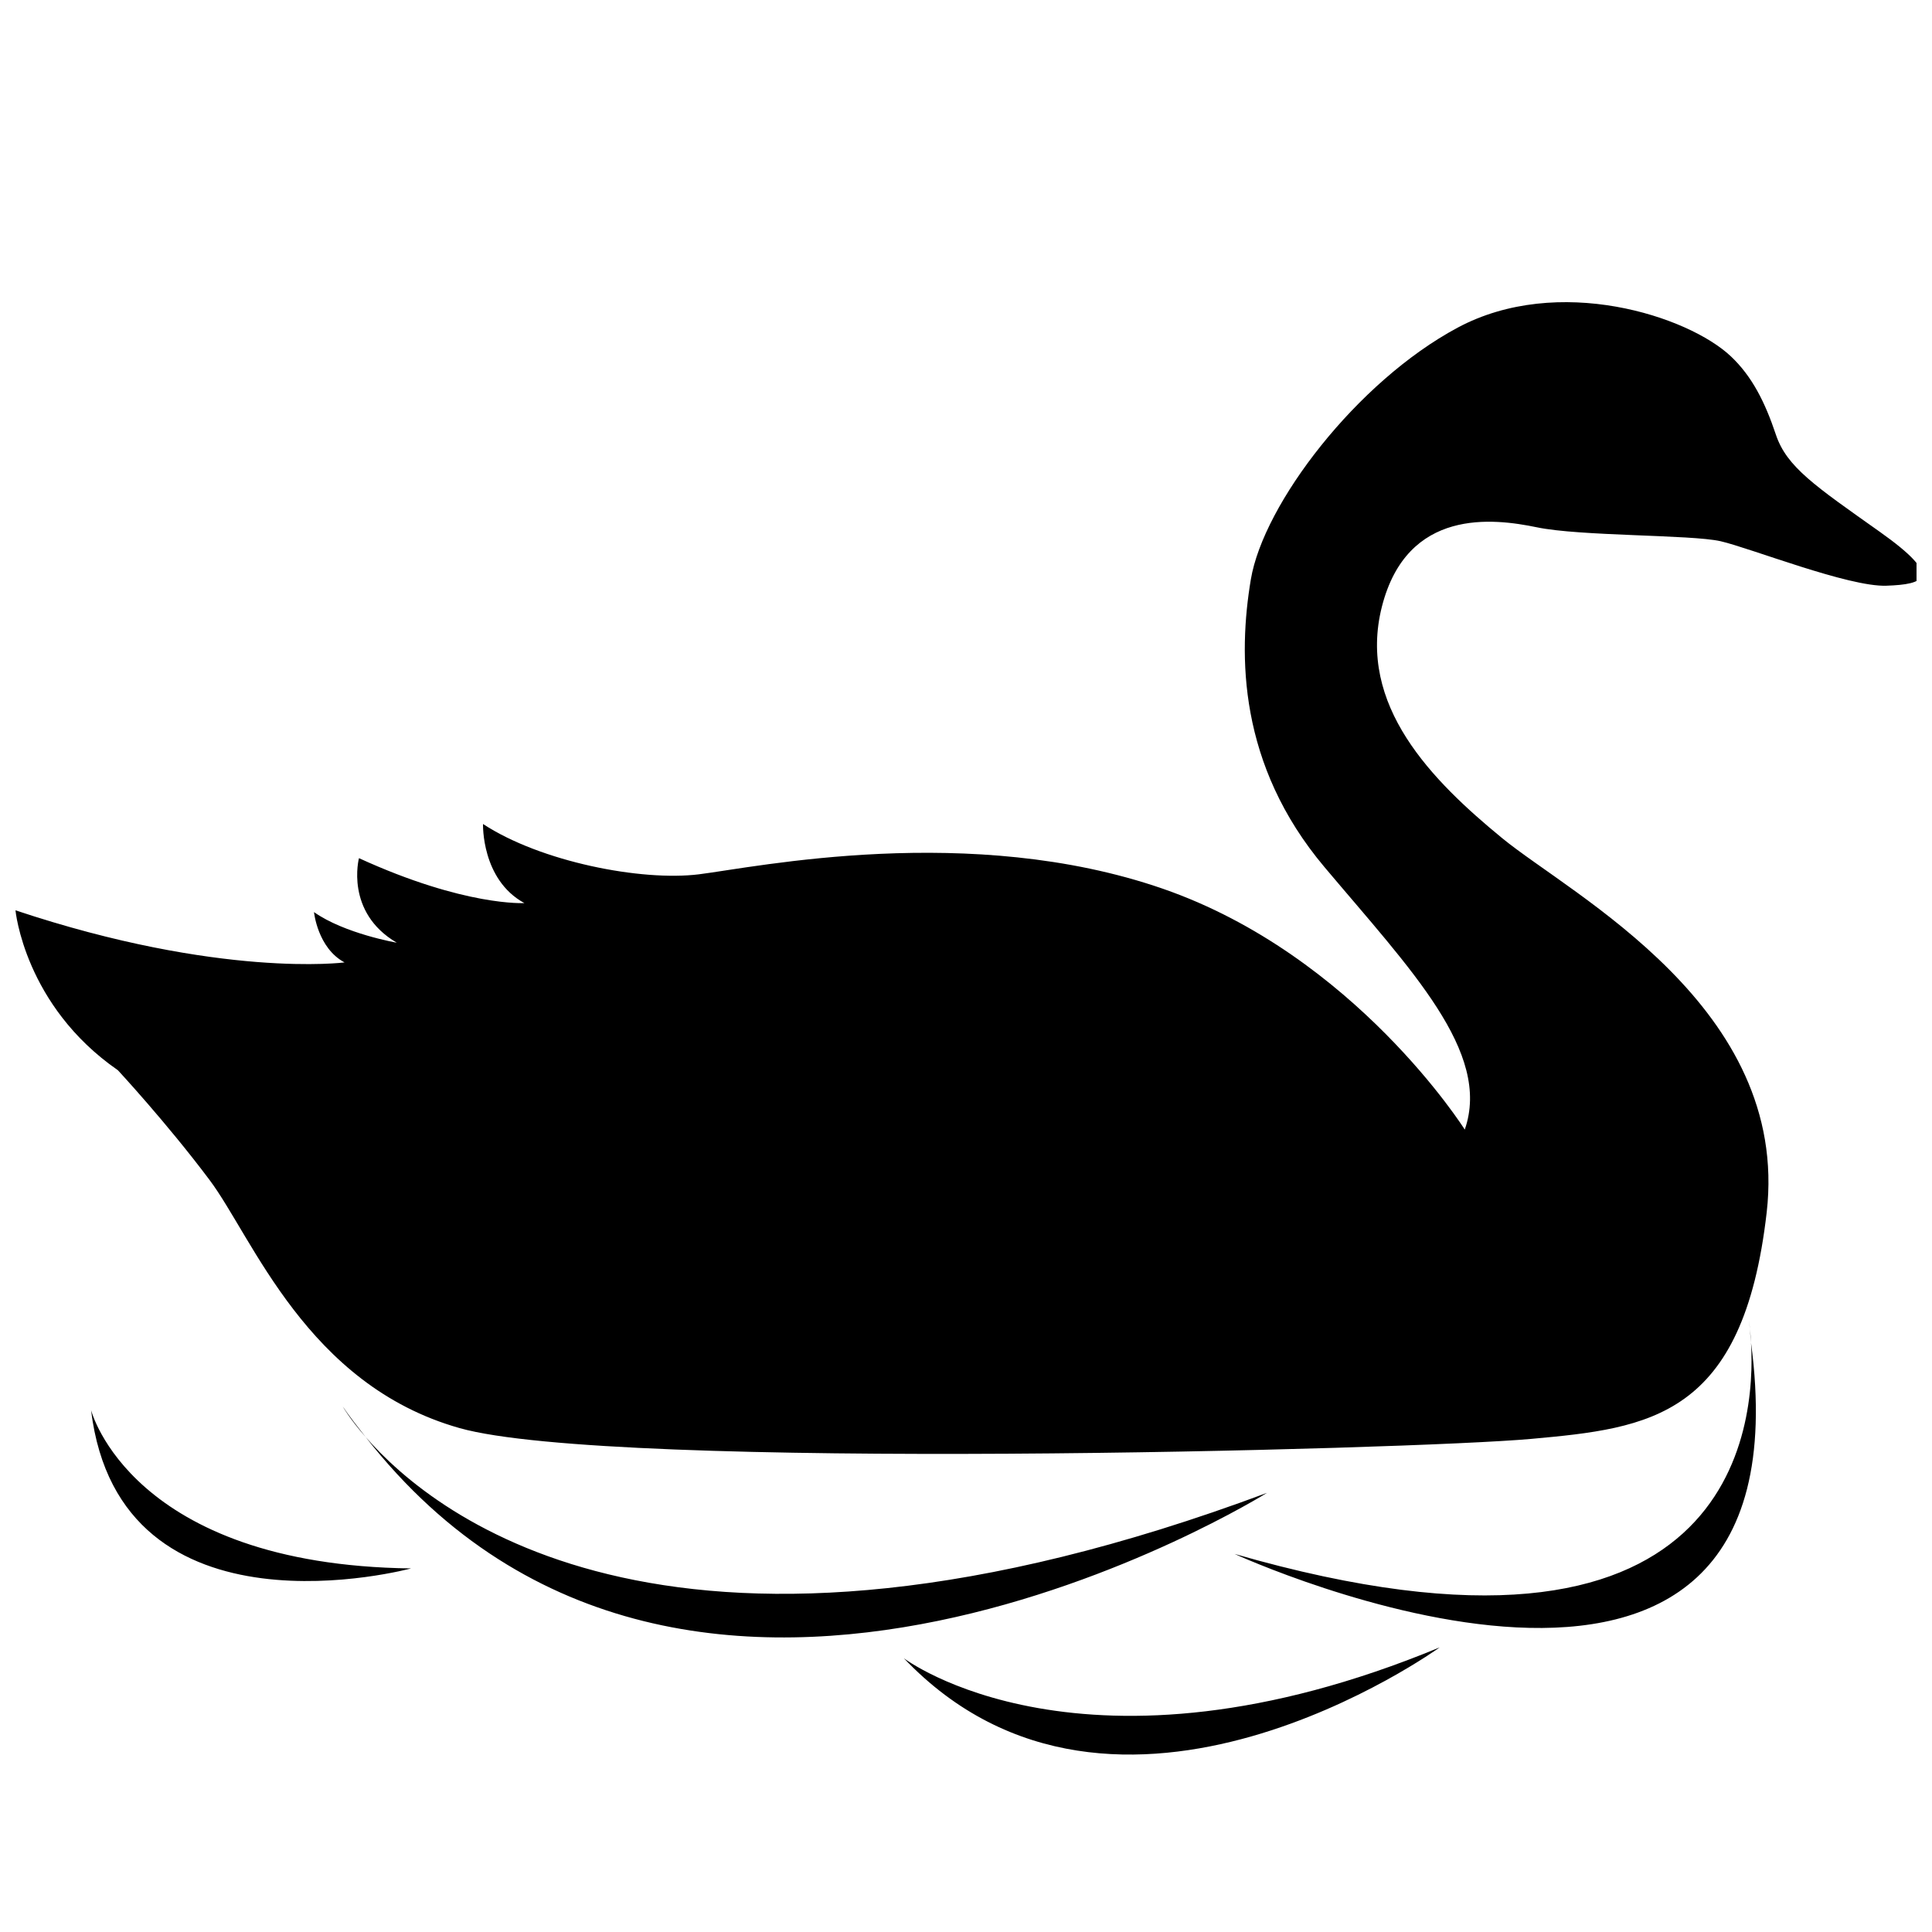 <?xml version="1.0" encoding="UTF-8"?>
<!-- Uploaded to: ICON Repo, www.iconrepo.com, Generator: ICON Repo Mixer Tools -->
<svg width="800px" height="800px" version="1.1" viewBox="144 144 512 512" xmlns="http://www.w3.org/2000/svg">
 <defs>
  <clipPath id="a">
   <path d="m148.09 224h503.81v385h-503.81z"/>
  </clipPath>
 </defs>
 <g clip-path="url(#a)">
  <path d="m643.91 299.22c-9.996 0.363-36.102-9.996-43.941-11.793-7.871-1.777-37.297-1.289-48.742-3.699-11.445-2.363-34.289-5.227-40.996 20.988-6.676 26.199 13.352 46.223 31.914 61.449 18.609 15.223 76.266 44.809 70.047 99.125-6.219 54.316-30.938 57.184-62.395 60.031-31.457 2.852-243.51 8.582-284.02-2.867-40.508-11.445-54.805-50.523-66.25-65.762-11.43-15.242-24.293-29.078-24.293-29.078-24.754-17.133-27.133-42.371-27.133-42.371 54.316 18.121 87.207 13.809 87.207 13.809-7.148-3.809-8.094-13.336-8.094-13.336 8.094 5.715 21.93 8.109 21.93 8.109-13.809-8.094-10.012-22.402-10.012-22.402 28.117 12.863 43.832 11.902 43.832 11.902-11.445-6.223-10.957-20.957-10.957-20.957 15.258 10.012 41.926 15.223 57.199 13.336 15.242-1.906 71.949-13.824 122.93 3.809 50.949 17.648 80.043 63.844 80.043 63.844 7.133-20.5-14.297-42.383-37.172-69.559-22.875-27.16-22.875-56.207-19.523-76.234 3.352-20.012 28.102-52.445 54.789-66.723 26.688-14.297 61.133-3.102 72.453 7.621 5.621 5.32 9.035 12.156 11.902 20.719 2.867 8.582 10.359 13.586 27.52 25.742 17.148 12.152 11.793 13.949 1.766 14.297zm-403 225.62c86.137 110.14 238.85 14.785 238.85 14.785-156.04 58.223-220.37 6.422-238.85-14.785zm0 0c-2.062-2.613-4.109-5.227-6.078-8.094 0 0.004 1.855 3.262 6.078 8.094zm367.15-24.984c-0.25-3.621-0.582-5.969-0.582-5.969 0.363 2.191 0.301 3.859 0.582 5.969zm-136.88 55.953s153.66 70.582 136.86-55.969c1.277 21.633-3.699 94.355-136.86 55.969zm-303.05-38.117c7.621 62.898 84.812 41.957 84.812 41.957-74.328-0.941-84.812-41.957-84.812-41.957zm215.39 65.75c56.254 59.086 142.01-2.867 142.01-2.867-94.371 39.078-142.01 2.867-142.01 2.867z"/>
 </g>
</svg>